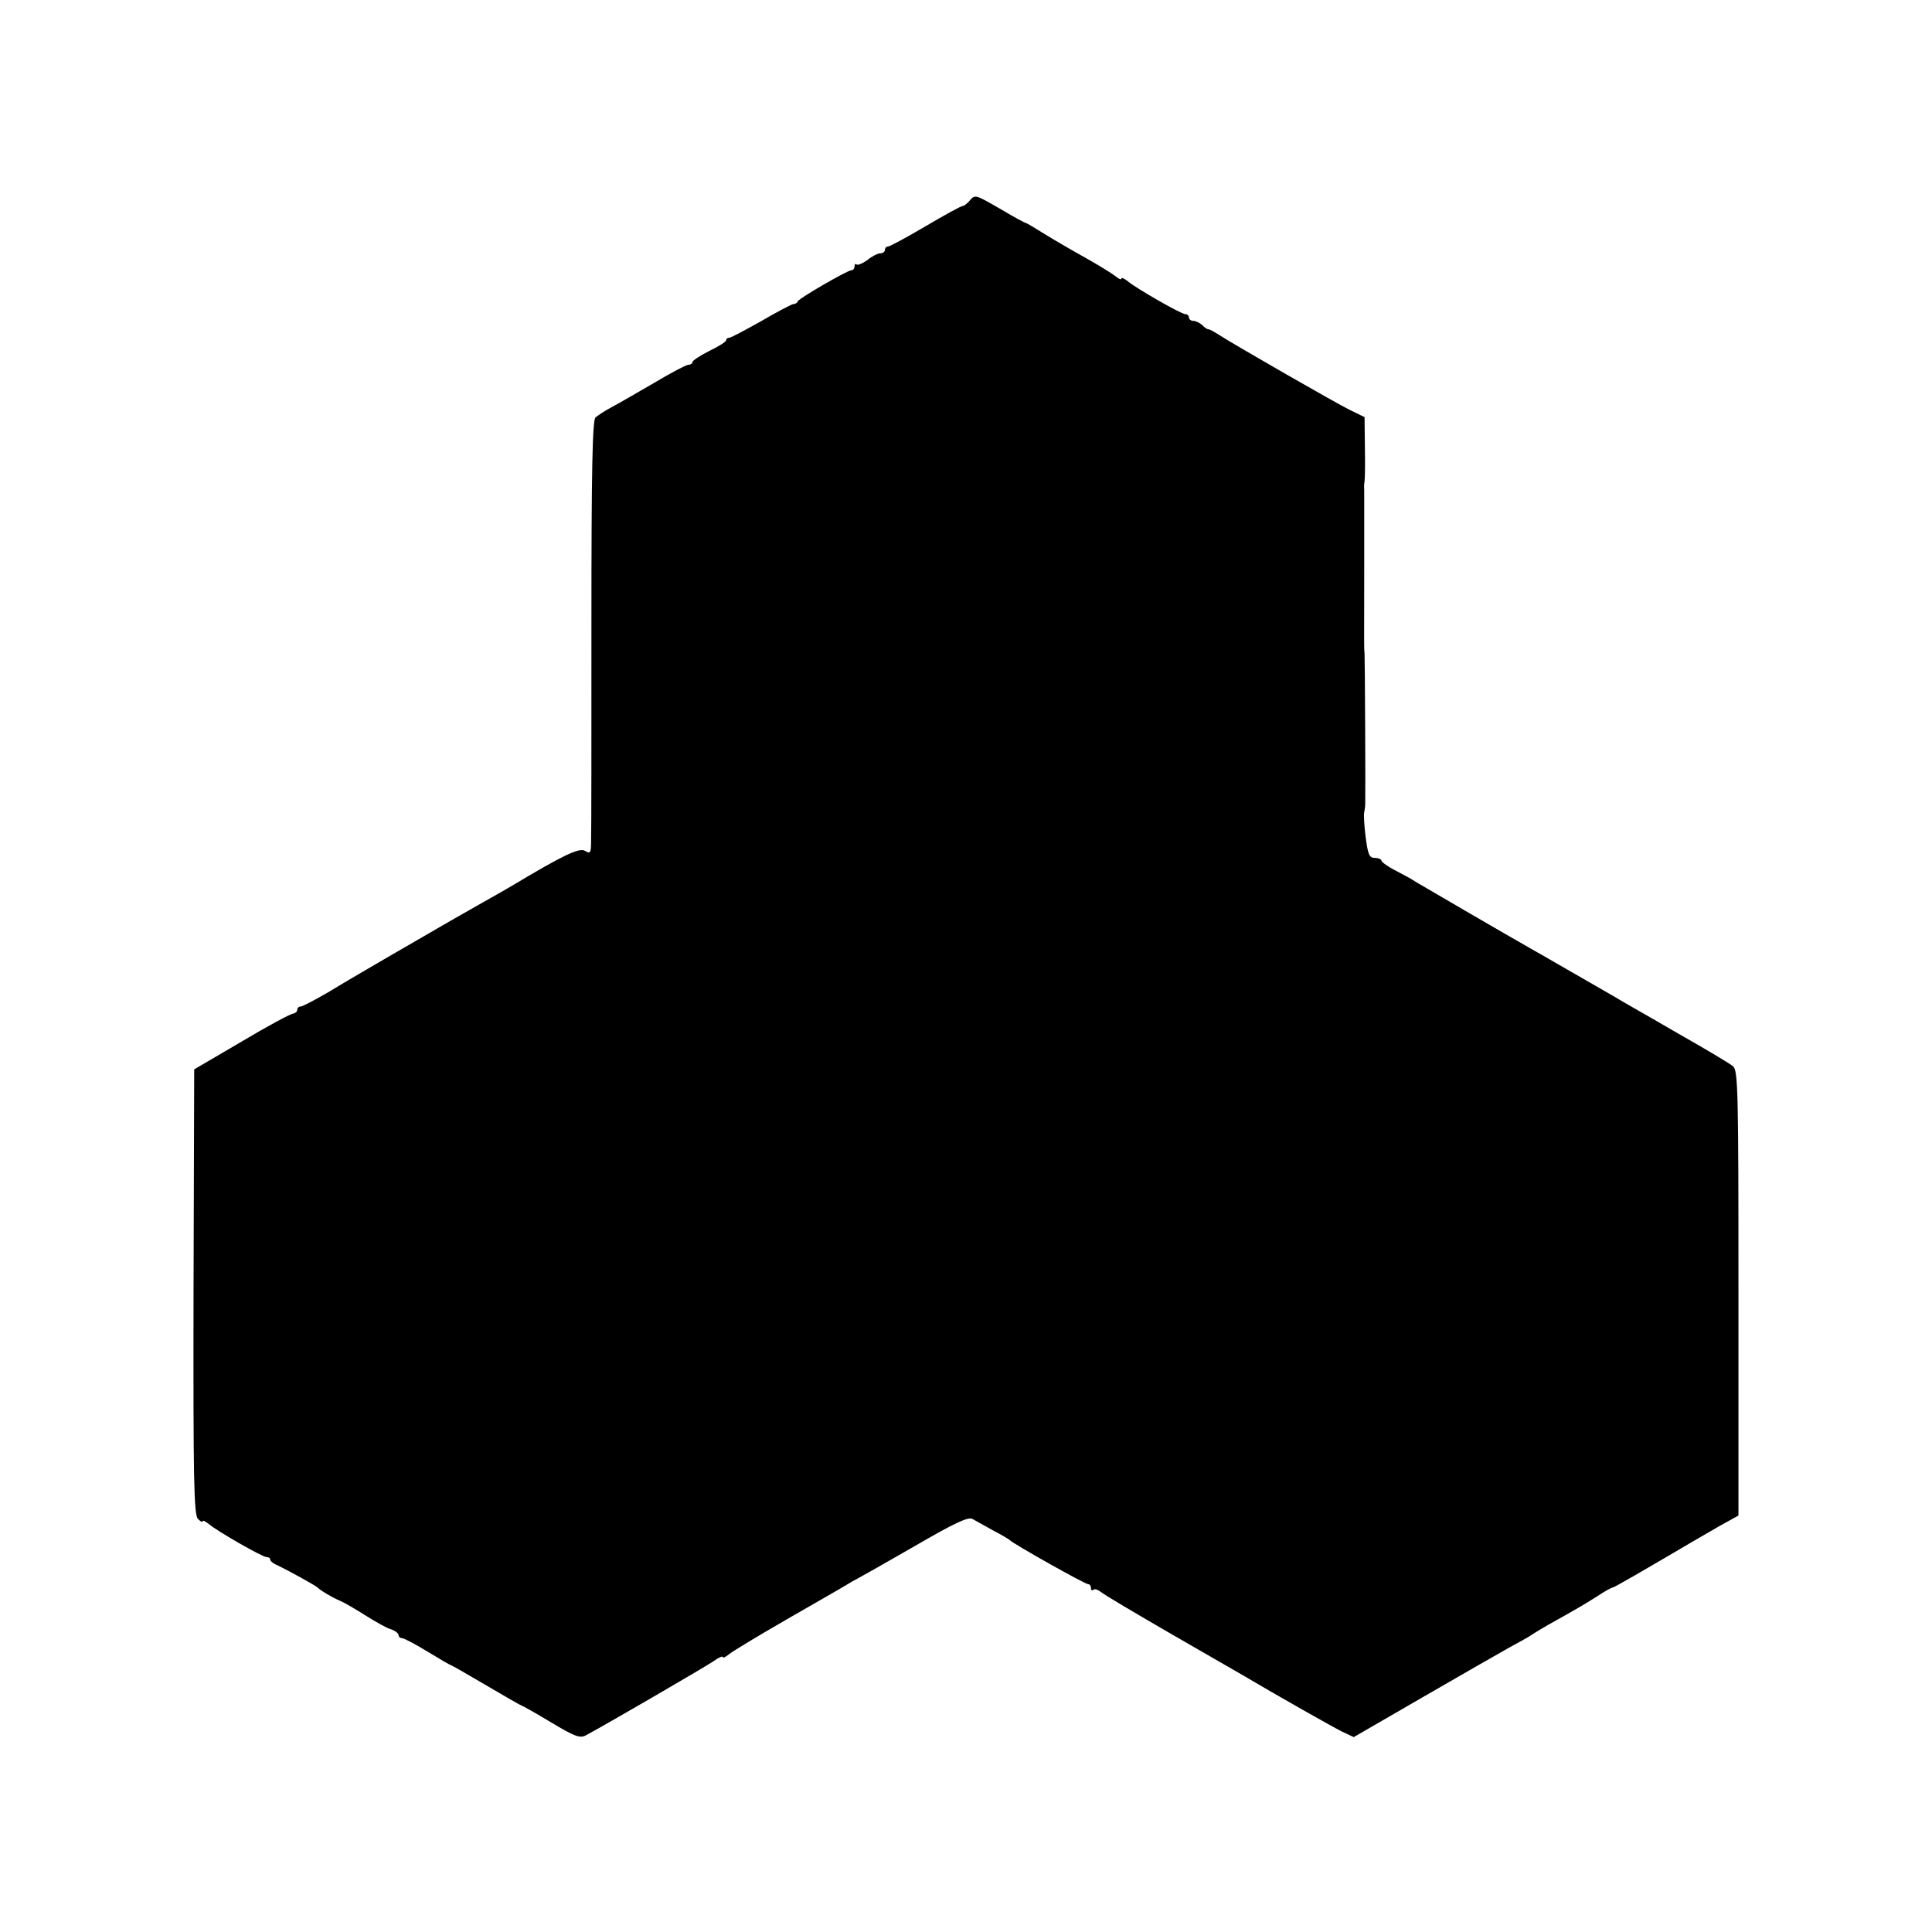 <?xml version="1.0" standalone="no"?>
<!DOCTYPE svg PUBLIC "-//W3C//DTD SVG 20010904//EN"
 "http://www.w3.org/TR/2001/REC-SVG-20010904/DTD/svg10.dtd">
<svg version="1.0" xmlns="http://www.w3.org/2000/svg"
 width="572pt" height="572pt" viewBox="0 0 572 572"
 preserveAspectRatio="xMidYMid meet">
<g transform="translate(0,572) scale(0.1,-0.1)"
fill="#000000" stroke="none">
<path d="M2870 5125 c-7 -8 -16 -15 -20 -15 -5 0 -54 -27 -110 -60 -56 -33
-106 -60 -111 -60 -5 0 -9 -4 -9 -10 0 -5 -6 -10 -14 -10 -7 0 -25 -9 -38 -20
-14 -10 -28 -16 -32 -13 -3 3 -6 1 -6 -5 0 -7 -4 -12 -9 -12 -12 0 -155 -83
-159 -92 -2 -5 -7 -8 -12 -8 -5 0 -47 -22 -95 -50 -48 -27 -91 -50 -96 -50 -5
0 -9 -3 -9 -7 0 -5 -23 -19 -50 -32 -28 -14 -50 -29 -50 -33 0 -4 -5 -8 -12
-8 -6 0 -52 -24 -102 -54 -50 -29 -107 -62 -126 -72 -19 -10 -40 -24 -47 -30
-9 -9 -12 -153 -12 -610 0 -330 0 -618 -1 -642 0 -38 -2 -41 -18 -31 -17 10
-65 -13 -212 -101 -8 -5 -55 -32 -105 -60 -49 -28 -97 -55 -105 -60 -8 -5 -71
-41 -140 -81 -69 -40 -158 -92 -197 -116 -40 -23 -77 -43 -83 -43 -5 0 -10 -4
-10 -10 0 -5 -6 -10 -12 -11 -7 0 -76 -37 -153 -83 l-140 -82 -2 -659 c-1
-555 1 -660 13 -672 8 -8 14 -11 14 -7 0 4 8 0 18 -8 26 -22 159 -98 171 -98
6 0 11 -3 11 -7 0 -5 10 -13 23 -18 31 -15 111 -59 117 -65 9 -9 44 -30 68
-40 12 -5 46 -25 76 -44 29 -18 62 -37 74 -40 12 -4 22 -12 22 -17 0 -5 5 -9
10 -9 6 0 40 -18 76 -40 36 -22 67 -40 69 -40 2 0 49 -27 105 -60 56 -33 103
-60 105 -60 2 0 41 -22 86 -49 70 -42 86 -48 103 -39 55 29 354 203 379 220
15 11 27 16 27 12 0 -4 8 0 18 8 9 8 87 55 172 104 85 49 164 94 175 101 11 7
27 16 35 20 8 4 84 47 169 96 117 68 158 87 170 80 9 -5 36 -20 61 -34 25 -13
47 -26 50 -29 10 -11 222 -130 231 -130 5 0 9 -5 9 -12 0 -6 3 -8 7 -5 3 4 13
1 22 -6 9 -8 104 -64 211 -126 107 -62 202 -116 210 -121 96 -57 264 -152 292
-166 l36 -17 204 118 c112 65 228 131 258 148 30 16 60 33 65 37 6 4 27 17 48
29 86 48 108 61 146 85 22 15 43 26 46 26 4 0 87 48 235 135 14 8 50 29 81 47
l56 31 0 658 c0 593 -1 660 -16 672 -9 8 -83 52 -166 99 -82 48 -166 95 -185
107 -19 11 -57 33 -85 49 -27 16 -67 38 -87 50 -21 12 -55 32 -75 43 -76 43
-328 190 -343 199 -8 6 -34 20 -57 32 -24 12 -43 26 -43 30 0 4 -9 8 -20 8
-16 0 -20 10 -27 63 -4 34 -6 66 -4 72 1 5 3 17 3 25 1 45 -1 428 -2 445 -2
24 -1 -3 -1 255 0 118 0 222 0 230 -1 8 0 20 1 25 1 6 2 51 1 100 l-1 90 -43
21 c-41 20 -337 190 -387 222 -14 9 -28 17 -32 17 -4 0 -13 6 -19 13 -7 6 -19
12 -26 12 -7 0 -13 5 -13 10 0 6 -5 10 -11 10 -12 0 -145 76 -171 98 -10 8
-18 11 -18 7 0 -4 -8 -1 -17 7 -10 8 -49 32 -88 54 -38 21 -93 53 -122 71 -29
18 -54 33 -56 33 -3 0 -36 18 -73 40 -78 45 -77 45 -94 25z"/>
</g>
</svg>
